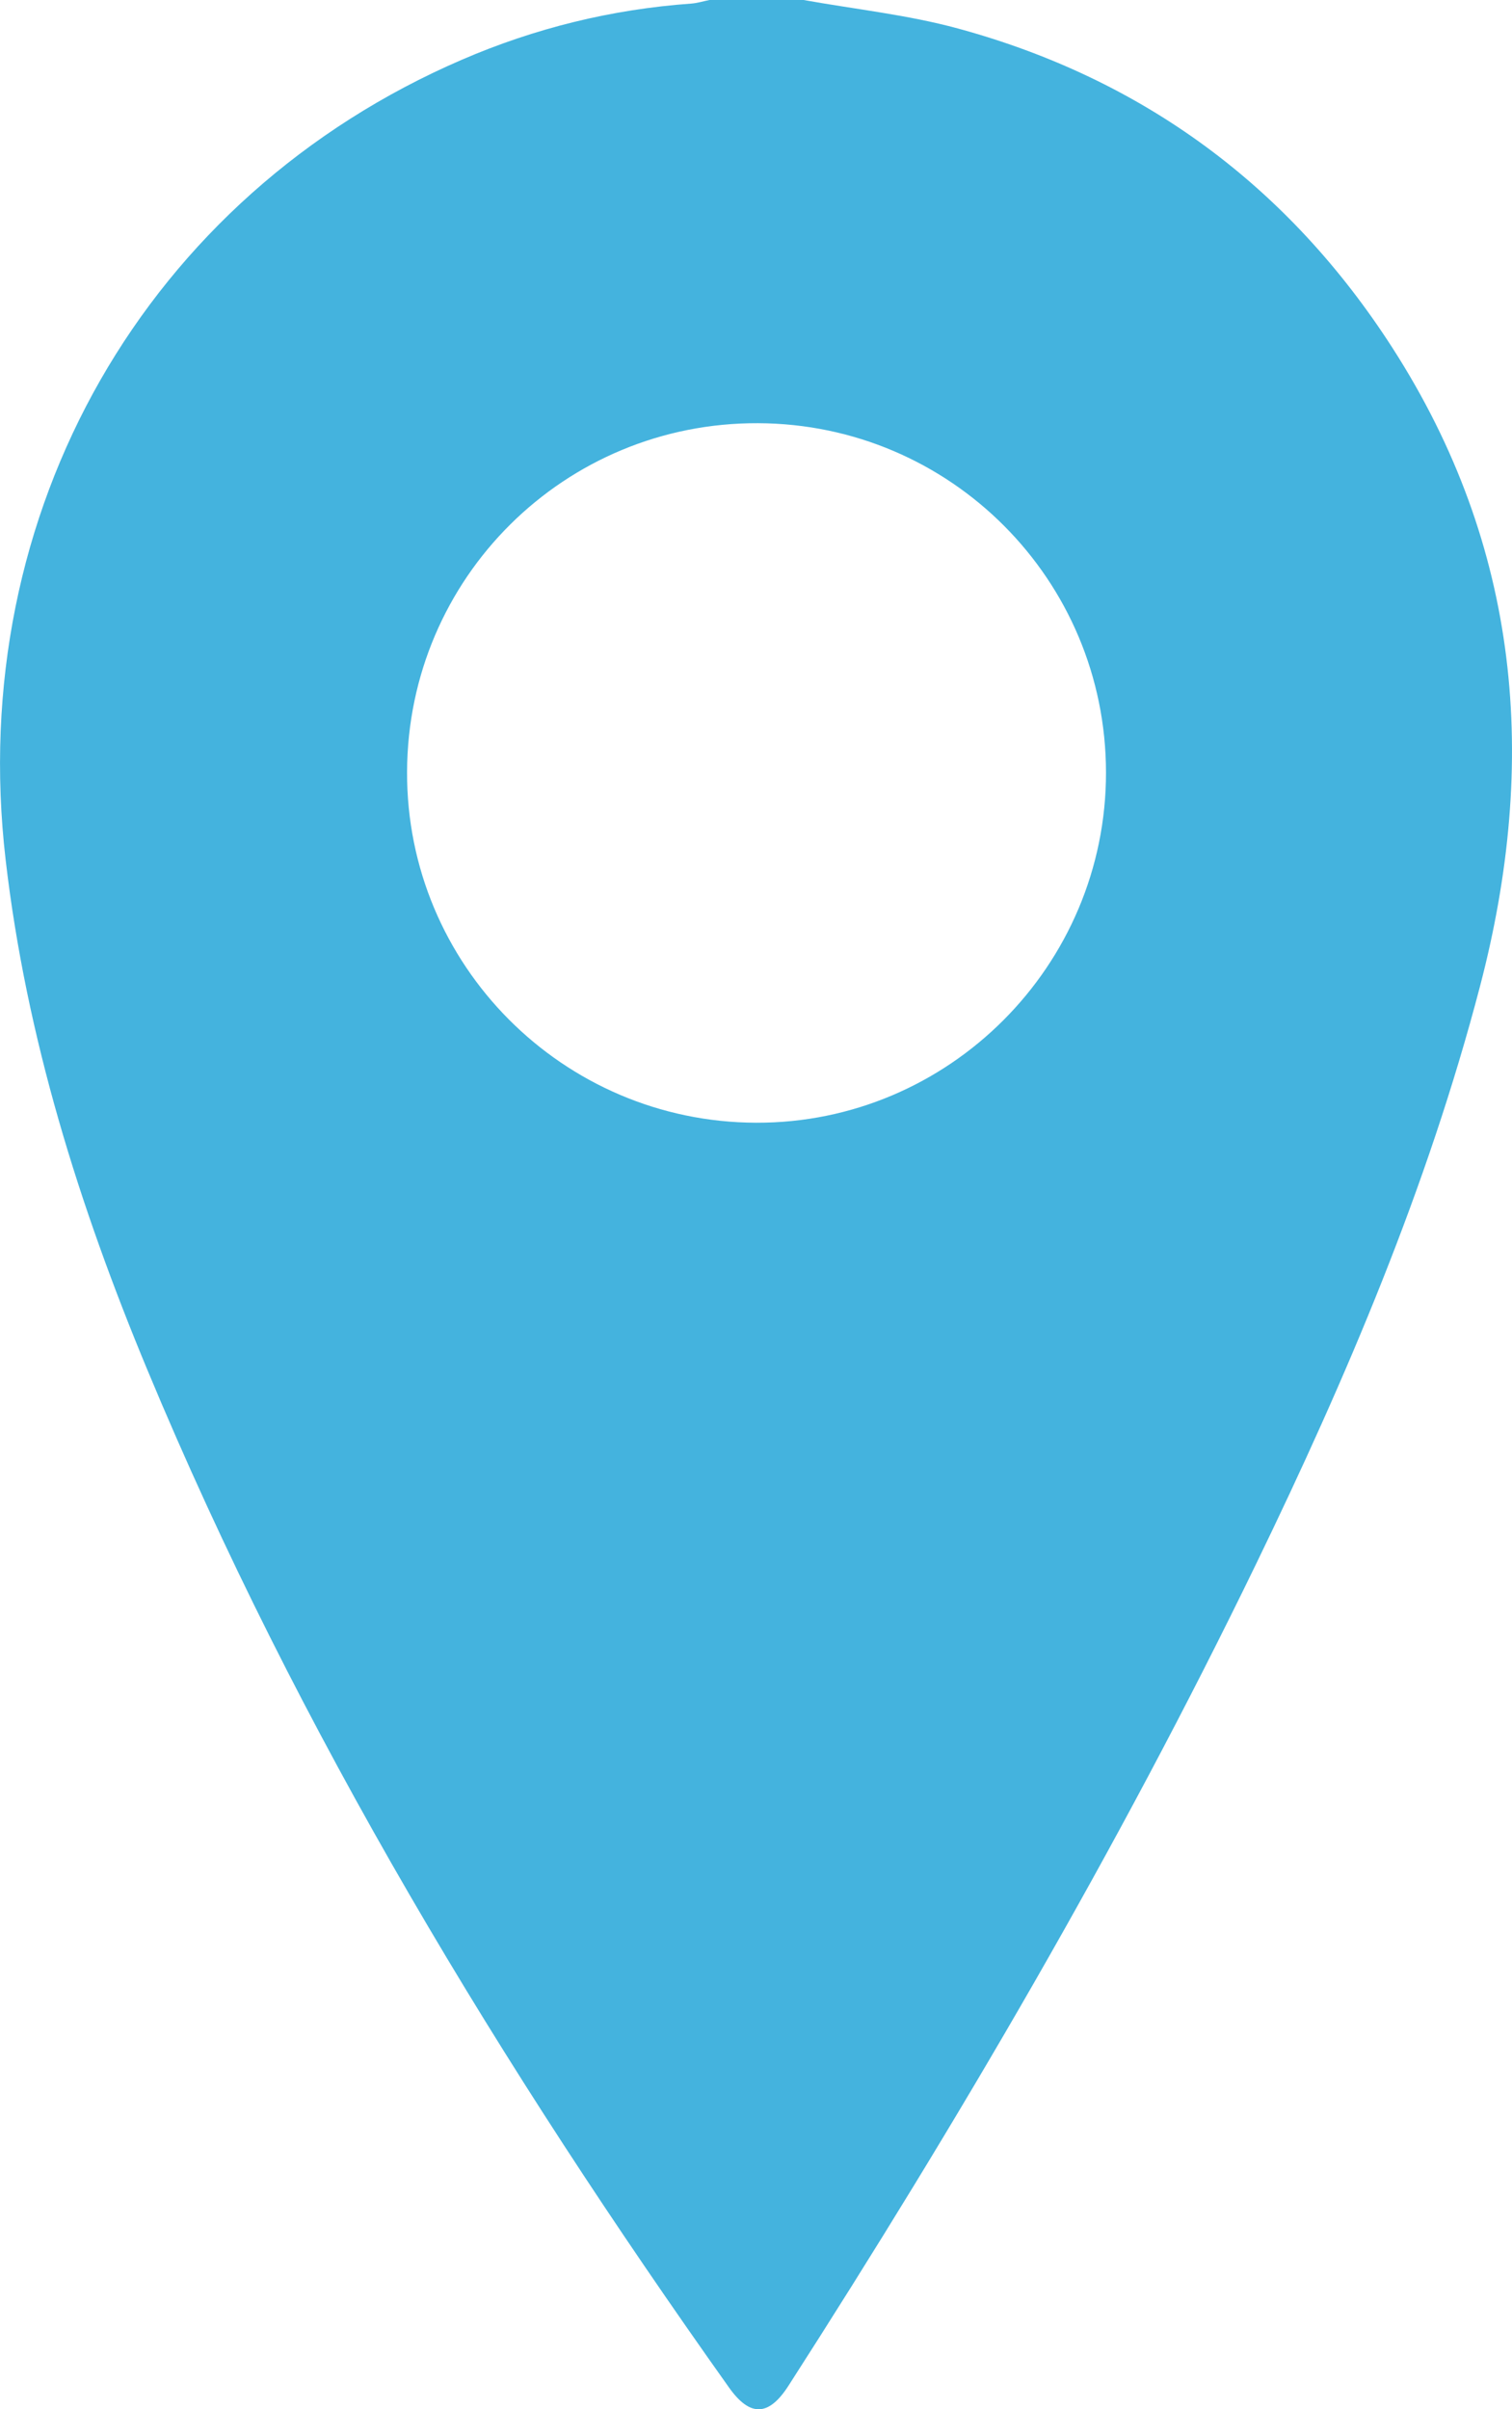 <?xml version="1.0" encoding="UTF-8"?> <svg xmlns="http://www.w3.org/2000/svg" xmlns:xlink="http://www.w3.org/1999/xlink" width="27px" height="43px" viewBox="0 0 27 43" version="1.1"><title>Work-from-anywhere</title><g id="™️-Icons-" stroke="none" stroke-width="1" fill="none" fill-rule="evenodd"><g id="Icons-mock-up" transform="translate(-227, -842)" fill="#44B3DE"><g id="Work-from-anywhere" transform="translate(227, 842)"><path d="M13.503,20.038 C16.941,20.048 19.753,17.235 19.75,13.787 C19.747,10.349 16.974,7.567 13.537,7.553 C10.079,7.539 7.282,10.315 7.269,13.774 C7.255,17.219 10.05,20.028 13.503,20.038 L13.503,20.038 Z M14.35,0 C15.269,0.165 16.206,0.264 17.104,0.508 C20.416,1.409 23.013,3.33 24.866,6.21 C27.147,9.757 27.481,13.581 26.428,17.606 C25.489,21.193 24.047,24.579 22.435,27.903 C19.974,32.979 17.126,37.837 14.079,42.581 C13.726,43.129 13.393,43.14 13.017,42.61 C8.957,36.896 5.33,30.932 2.63,24.445 C1.414,21.524 0.469,18.516 0.101,15.349 C-0.624,9.124 2.621,3.493 8.248,1.066 C9.552,0.503 10.921,0.166 12.343,0.064 C12.452,0.056 12.56,0.022 12.669,0 L14.35,0 Z"></path></g></g></g></svg> 
